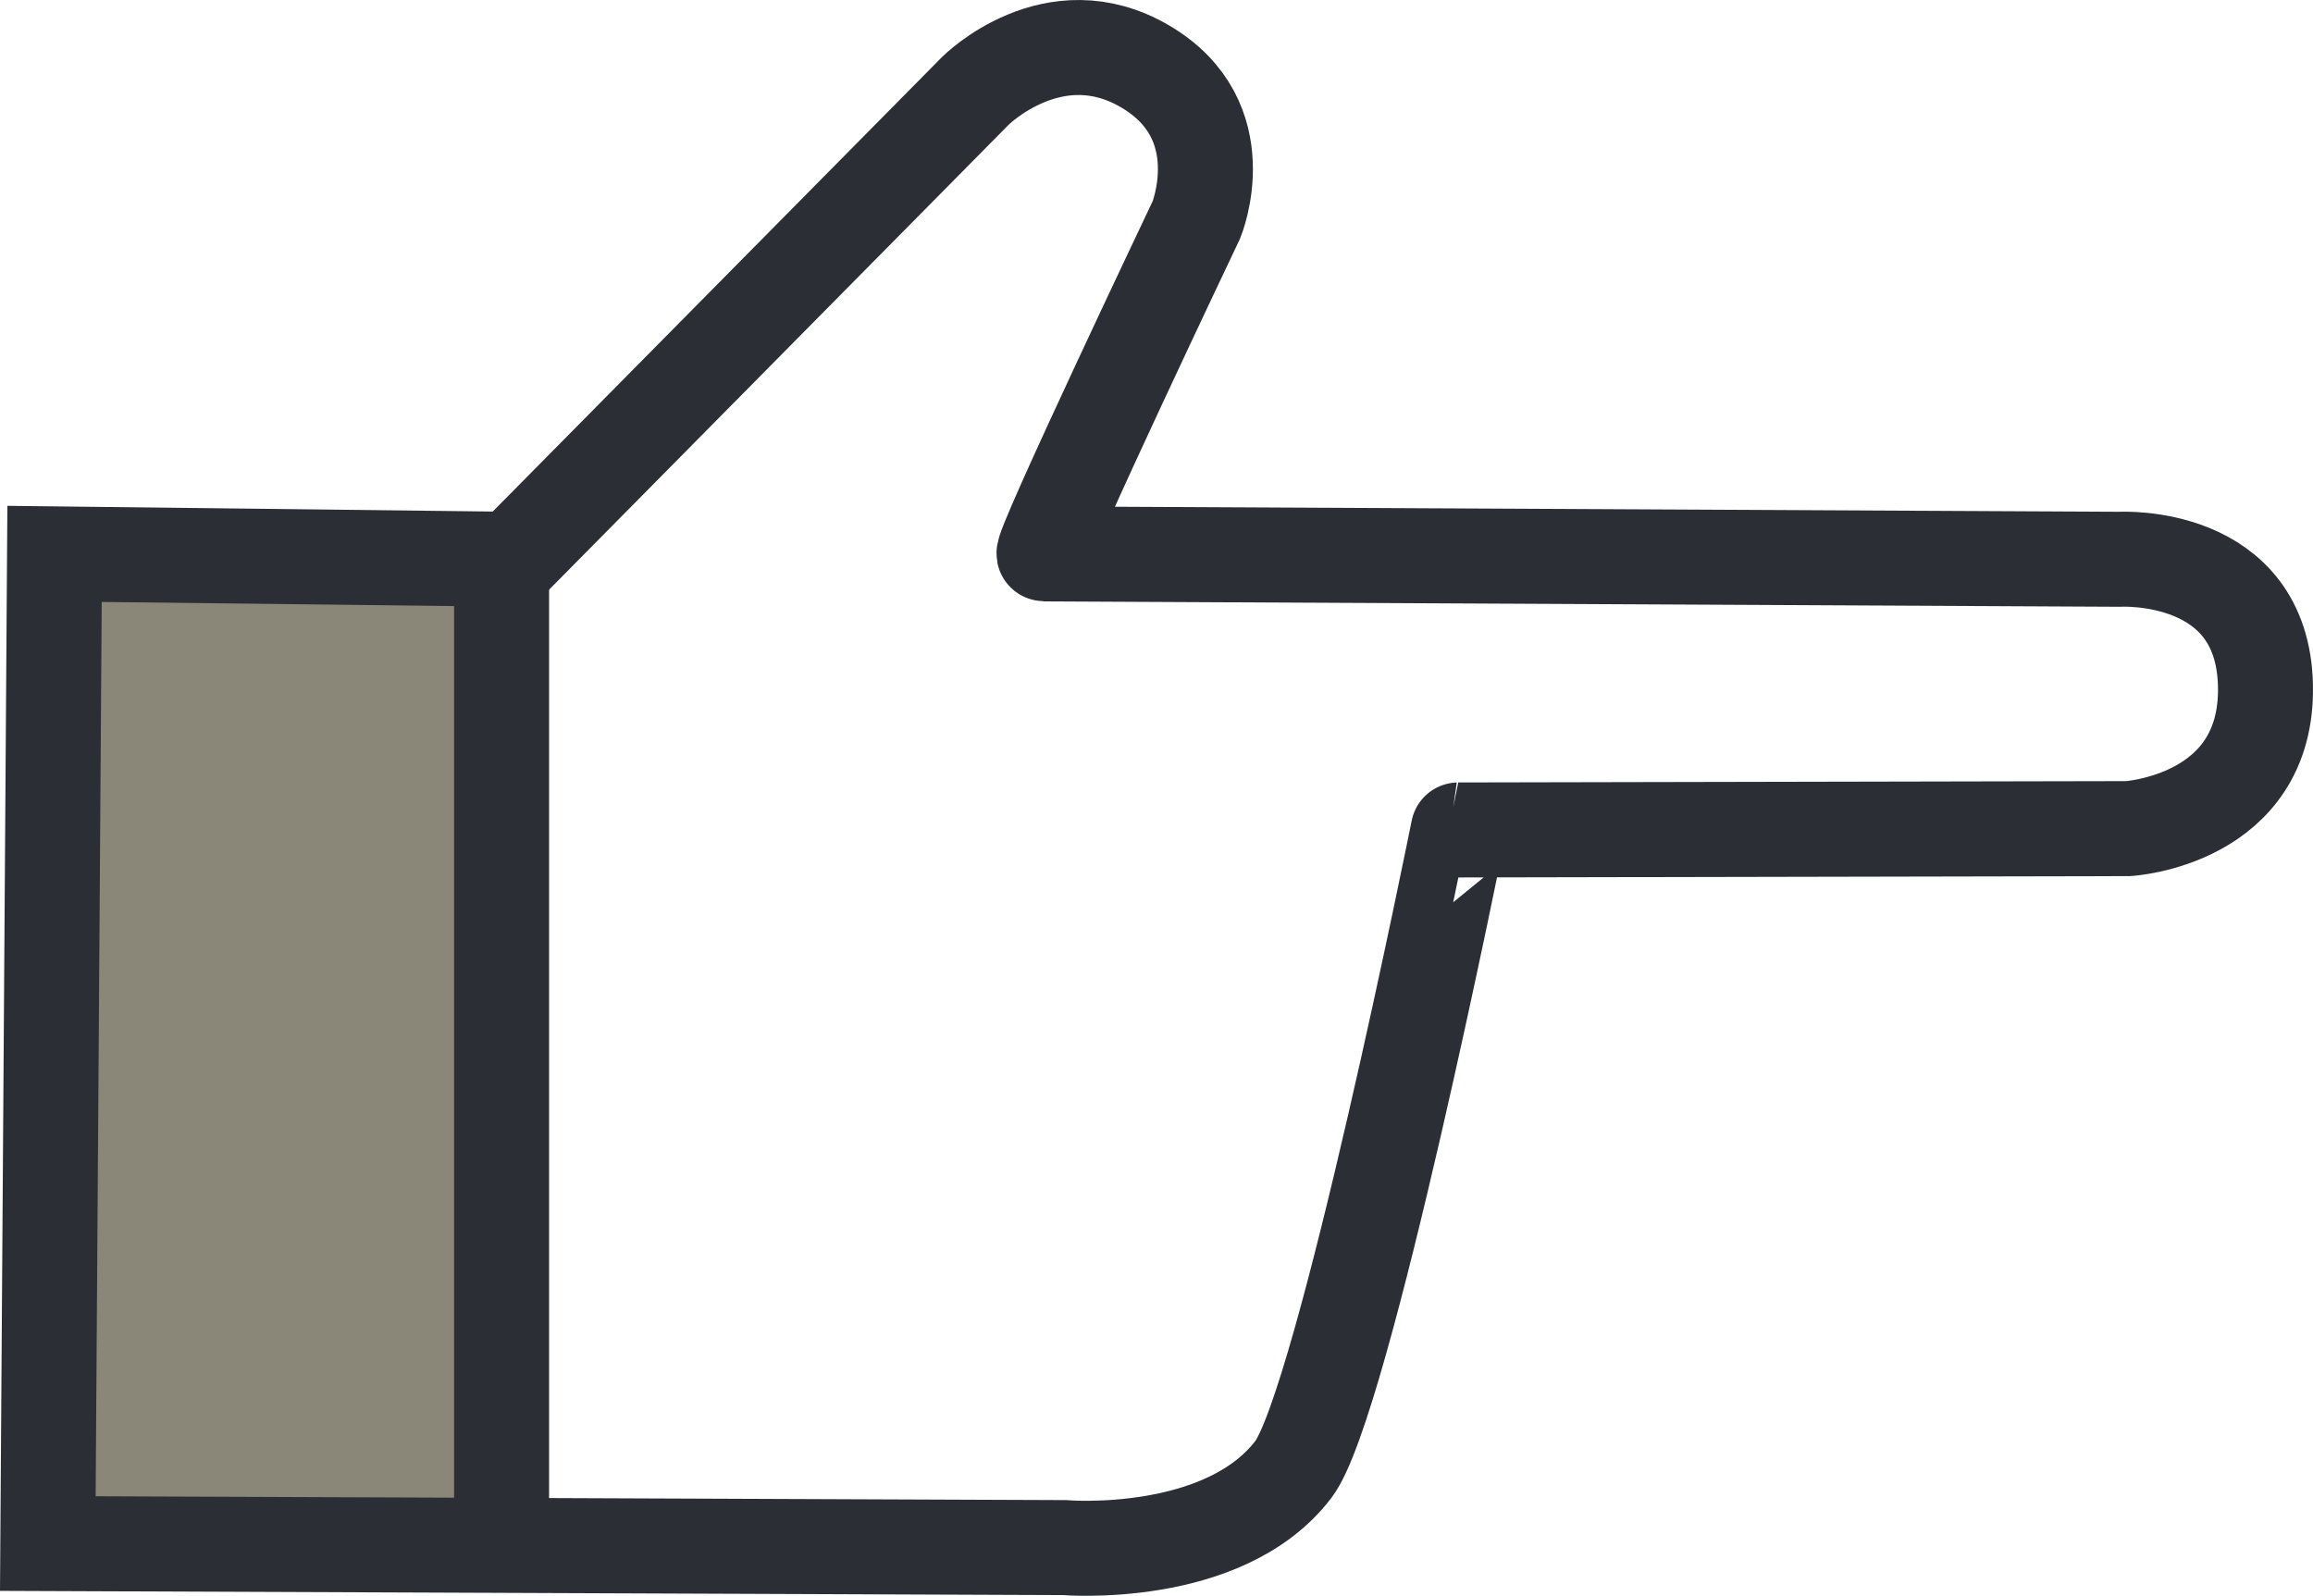 <svg xmlns="http://www.w3.org/2000/svg" xmlns:xlink="http://www.w3.org/1999/xlink" width="186.305" height="128.534" viewBox="0 0 186.305 128.534">
  <defs>
    <clipPath id="clip-path">
      <path id="Path_12" data-name="Path 12" d="M0,0H186.3V-128.534H0Z" fill="none"/>
    </clipPath>
  </defs>
  <g id="Group_12" data-name="Group 12" transform="translate(0 128.534)">
    <path id="Path_9" data-name="Path 9" d="M2.351-5.638h38.26V-82.98H2.351Z" fill="#8a8779"/>
    <g id="Group_11" data-name="Group 11" clip-path="url(#clip-path)">
      <g id="Group_9" data-name="Group 9" transform="translate(4.394 -83.921)">
        <path id="Path_10" data-name="Path 10" d="M0,0,36.874.434,74.183-37.308s6.29-6.291,13.665-1.952C95.263-34.9,91.969-26.9,91.969-26.9S79.172,0,79.714,0s86.655.434,86.655.434,11.5-.651,11.713,10.194-11.062,11.5-11.062,11.5l-53.956.108S103.794,68.5,99.778,73.749c-5.64,7.375-18.437,6.29-18.437,6.29L-.542,79.714Z" fill="none" stroke="#2b2e34" stroke-width="7.652"/>
      </g>
      <g id="Group_10" data-name="Group 10" transform="translate(40.401 -83.922)">
        <path id="Path_11" data-name="Path 11" d="M0,0V81.124" fill="none" stroke="#2b2e34" stroke-width="7.652"/>
      </g>
    </g>
  </g>
</svg>
